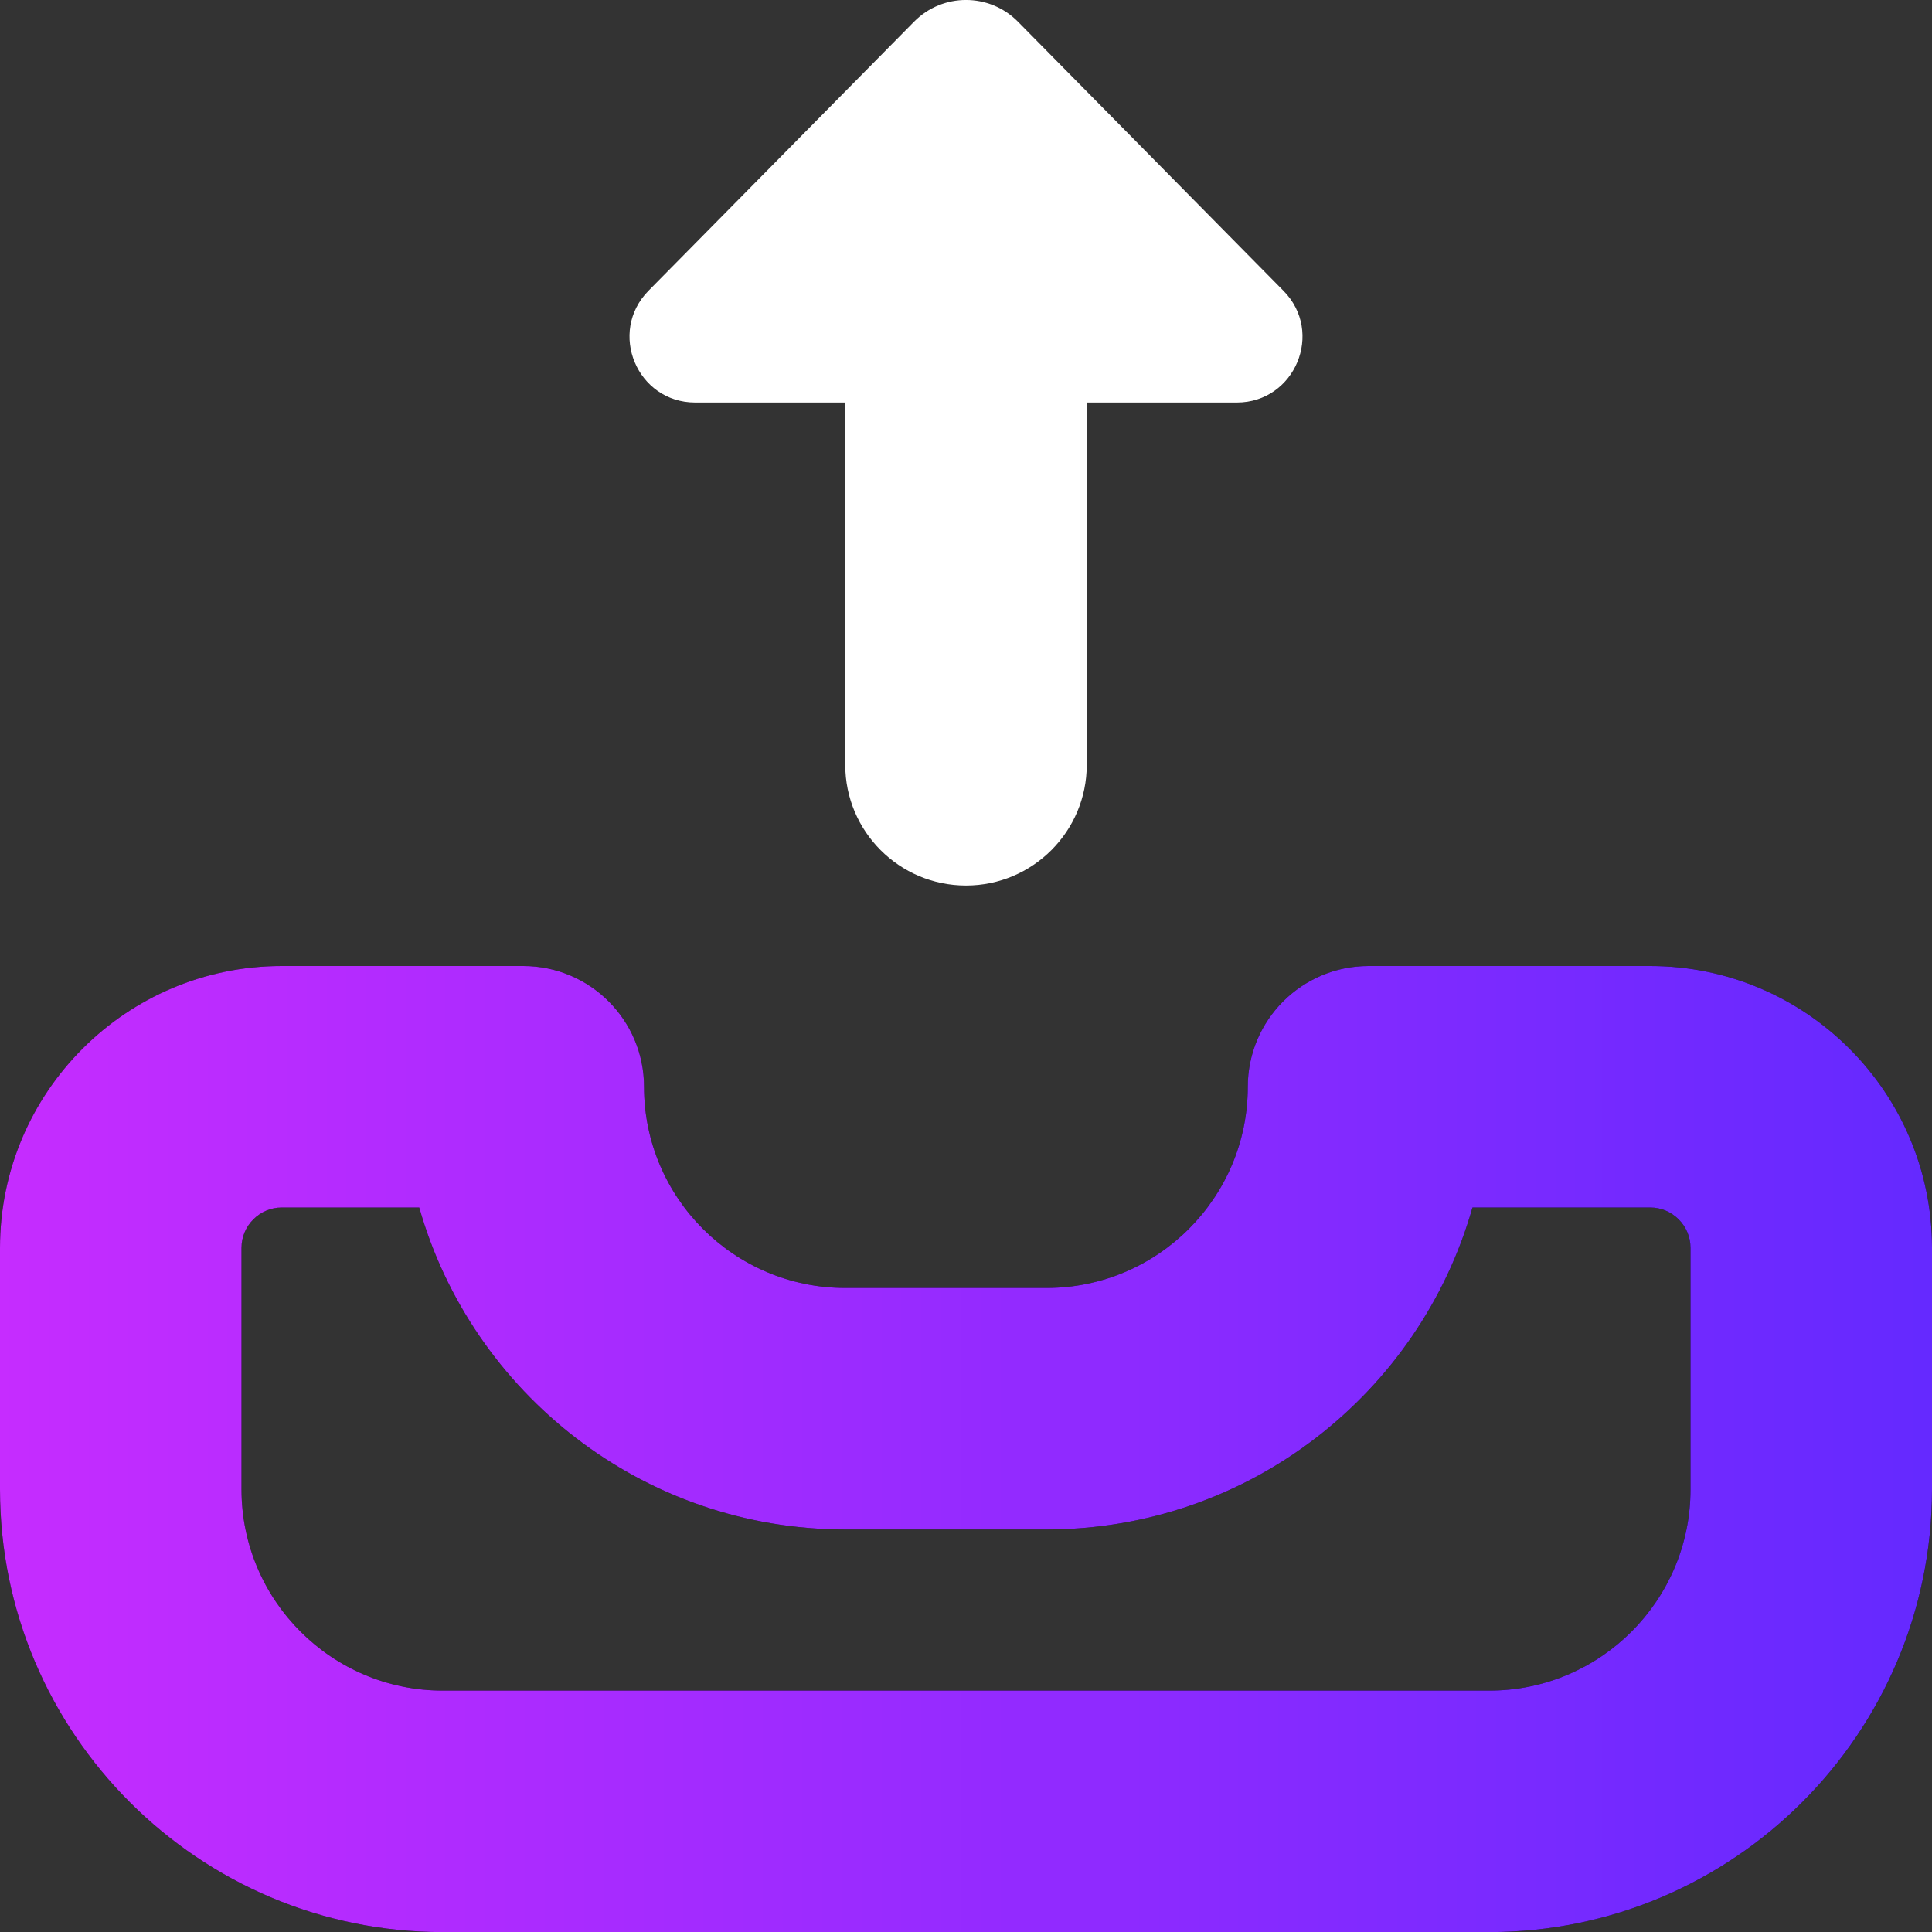 <svg width="20" height="20" viewBox="0 0 20 20" fill="none" xmlns="http://www.w3.org/2000/svg">
<rect x="0" y="0" width="20" height="20" fill="#333333" stroke="none"/>
<g clip-path="url(#clip0_1391_1261)">
<path d="M17.083 10H14.167C13.477 10 12.917 10.56 12.917 11.25C12.917 12.399 11.982 13.333 10.833 13.333H8.75C7.601 13.333 6.667 12.399 6.667 11.25C6.667 10.56 6.107 10 5.417 10H2.917C1.308 10 0 11.308 0 12.917V15.418C0 17.944 2.057 20.001 4.583 20.001H15.417C17.943 20.001 20 17.944 20 15.418V12.917C20 11.308 18.692 10 17.083 10ZM17.5 15.418C17.5 16.567 16.566 17.501 15.417 17.501H4.583C3.434 17.501 2.5 16.567 2.5 15.418V12.917C2.5 12.688 2.688 12.5 2.917 12.5H4.34C4.885 14.422 6.656 15.833 8.75 15.833H10.833C12.928 15.833 14.698 14.422 15.243 12.5H17.083C17.312 12.5 17.5 12.688 17.5 12.917V15.418Z" fill="black"/>
<path d="M17.083 10H14.167C13.477 10 12.917 10.56 12.917 11.25C12.917 12.399 11.982 13.333 10.833 13.333H8.75C7.601 13.333 6.667 12.399 6.667 11.25C6.667 10.56 6.107 10 5.417 10H2.917C1.308 10 0 11.308 0 12.917V15.418C0 17.944 2.057 20.001 4.583 20.001H15.417C17.943 20.001 20 17.944 20 15.418V12.917C20 11.308 18.692 10 17.083 10ZM17.5 15.418C17.5 16.567 16.566 17.501 15.417 17.501H4.583C3.434 17.501 2.5 16.567 2.5 15.418V12.917C2.5 12.688 2.688 12.5 2.917 12.5H4.34C4.885 14.422 6.656 15.833 8.75 15.833H10.833C12.928 15.833 14.698 14.422 15.243 12.5H17.083C17.312 12.5 17.5 12.688 17.5 12.917V15.418Z" fill="url(#paint0_linear_1391_1261)"/>
<path d="M7.197 4.167H8.75V7.917C8.75 8.607 9.31 9.167 10 9.167C10.69 9.167 11.25 8.607 11.25 7.917V4.167H12.803C13.406 4.167 13.71 3.439 13.286 3.01L10.537 0.224C10.242 -0.075 9.758 -0.075 9.463 0.224L6.714 3.009C6.29 3.439 6.594 4.167 7.197 4.167Z" fill="white"/>
</g>
<defs>
<linearGradient id="paint0_linear_1391_1261" x1="0" y1="14.917" x2="19.893" y2="14.917" gradientUnits="userSpaceOnUse">
<stop stop-color="#C62CFF"/>
<stop offset="1" stop-color="#6529FF"/>
</linearGradient>
<clipPath id="clip0_1391_1261">
<rect width="20" height="20" fill="white"/>
</clipPath>
</defs>
</svg>
